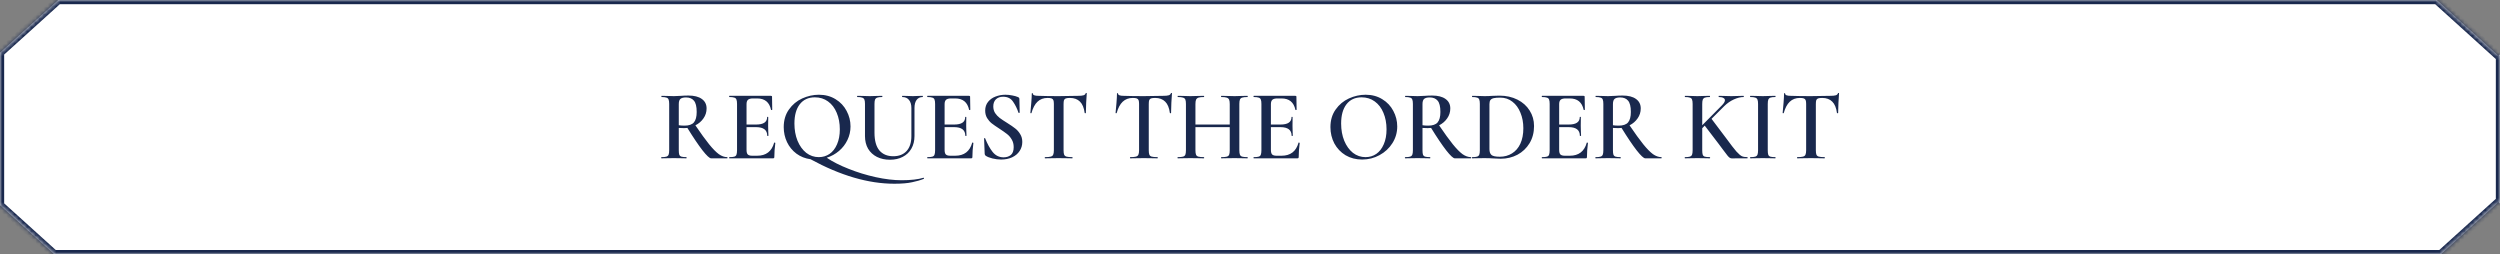 <?xml version="1.0" encoding="UTF-8"?> <svg xmlns="http://www.w3.org/2000/svg" width="600" height="61" viewBox="0 0 600 61" fill="none"><rect x="0" y="0" width="600" height="61" fill="#808080" stroke="none"/> <mask id="path-1-inside-1_323_21722" fill="white"> <path fill-rule="evenodd" clip-rule="evenodd" d="M13.985 0H584.822L599.63 13.39L600 13.056V48.841L599.63 48.506L585.814 61H12.992L0 49.252V12.646L13.985 0Z"></path> </mask> <path fill-rule="evenodd" clip-rule="evenodd" d="M13.985 0H584.822L599.63 13.39L600 13.056V48.841L599.63 48.506L585.814 61H12.992L0 49.252V12.646L13.985 0Z" fill="white"></path> <path d="M584.822 0L585.493 -0.742L585.208 -1H584.822V0ZM13.985 0V-1H13.599L13.314 -0.742L13.985 0ZM599.63 13.39L598.959 14.132L599.63 14.739L600.301 14.132L599.63 13.39ZM600 13.056H601V10.803L599.329 12.314L600 13.056ZM600 48.841L599.329 49.582L601 51.093V48.841H600ZM599.63 48.506L600.301 47.764L599.63 47.158L598.959 47.764L599.63 48.506ZM585.814 61V62H586.199L586.484 61.742L585.814 61ZM12.992 61L12.321 61.742L12.606 62H12.992V61ZM0 49.252H-1V49.696L-0.671 49.994L0 49.252ZM0 12.646L-0.671 11.904L-1 12.202V12.646H0ZM584.822 -1H13.985V1H584.822V-1ZM600.301 12.649L585.493 -0.742L584.152 0.742L598.959 14.132L600.301 12.649ZM599.329 12.314L598.959 12.649L600.301 14.132L600.671 13.797L599.329 12.314ZM601 48.841V13.056H599V48.841H601ZM598.959 49.248L599.329 49.582L600.671 48.099L600.301 47.764L598.959 49.248ZM586.484 61.742L600.301 49.248L598.959 47.764L585.143 60.258L586.484 61.742ZM12.992 62H585.814V60H12.992V62ZM-0.671 49.994L12.321 61.742L13.662 60.258L0.671 48.51L-0.671 49.994ZM-1 12.646V49.252H1V12.646H-1ZM13.314 -0.742L-0.671 11.904L0.671 13.388L14.655 0.742L13.314 -0.742Z" fill="#19284D" mask="url(#path-1-inside-1_323_21722)"></path> <path d="M174.525 37.712C174.573 37.712 174.597 37.76 174.597 37.856C174.597 37.952 174.573 38 174.525 38H170.661C170.293 38 169.605 37.36 168.597 36.08C167.605 34.8 166.397 33.008 164.973 30.704C164.621 30.736 164.349 30.752 164.157 30.752C163.805 30.752 163.389 30.736 162.909 30.704V36.056C162.909 36.552 162.949 36.912 163.029 37.136C163.125 37.36 163.293 37.512 163.533 37.592C163.789 37.672 164.189 37.712 164.733 37.712C164.765 37.712 164.781 37.76 164.781 37.856C164.781 37.952 164.765 38 164.733 38C164.205 38 163.797 37.992 163.509 37.976L161.733 37.952L160.005 37.976C159.701 37.992 159.285 38 158.757 38C158.709 38 158.685 37.952 158.685 37.856C158.685 37.76 158.709 37.712 158.757 37.712C159.301 37.712 159.693 37.672 159.933 37.592C160.189 37.512 160.365 37.36 160.461 37.136C160.557 36.896 160.605 36.536 160.605 36.056V24.944C160.605 24.464 160.557 24.112 160.461 23.888C160.381 23.664 160.213 23.512 159.957 23.432C159.701 23.336 159.309 23.288 158.781 23.288C158.749 23.288 158.733 23.24 158.733 23.144C158.733 23.048 158.749 23 158.781 23L160.029 23.024C160.733 23.056 161.301 23.072 161.733 23.072C162.261 23.072 162.837 23.048 163.461 23C163.669 22.984 163.917 22.968 164.205 22.952C164.509 22.936 164.845 22.928 165.213 22.928C166.605 22.928 167.677 23.2 168.429 23.744C169.197 24.288 169.581 25.048 169.581 26.024C169.581 26.904 169.333 27.696 168.837 28.4C168.357 29.104 167.709 29.664 166.893 30.08C168.205 32.016 169.301 33.528 170.181 34.616C171.061 35.704 171.837 36.496 172.509 36.992C173.197 37.472 173.869 37.712 174.525 37.712ZM162.909 30.056C163.293 30.12 163.757 30.152 164.301 30.152C165.341 30.152 166.085 29.896 166.533 29.384C166.981 28.856 167.205 28.016 167.205 26.864C167.205 25.568 166.981 24.664 166.533 24.152C166.101 23.64 165.469 23.384 164.637 23.384C164.013 23.384 163.565 23.504 163.293 23.744C163.037 23.968 162.909 24.384 162.909 24.992V30.056ZM185.792 34.256C185.792 34.224 185.824 34.208 185.888 34.208C185.936 34.208 185.976 34.224 186.008 34.256C186.056 34.272 186.08 34.288 186.08 34.304C185.92 35.52 185.84 36.632 185.84 37.64C185.84 37.768 185.816 37.864 185.768 37.928C185.72 37.976 185.624 38 185.48 38H175.064C175.016 38 174.992 37.952 174.992 37.856C174.992 37.76 175.016 37.712 175.064 37.712C175.608 37.712 176 37.672 176.24 37.592C176.496 37.512 176.664 37.36 176.744 37.136C176.84 36.896 176.888 36.536 176.888 36.056V24.944C176.888 24.464 176.84 24.112 176.744 23.888C176.664 23.664 176.496 23.512 176.24 23.432C175.984 23.336 175.592 23.288 175.064 23.288C175.016 23.288 174.992 23.24 174.992 23.144C174.992 23.048 175.016 23 175.064 23H185.048C185.208 23 185.288 23.072 185.288 23.216L185.336 26.336C185.336 26.368 185.288 26.392 185.192 26.408C185.112 26.424 185.064 26.408 185.048 26.36C184.664 24.536 183.552 23.624 181.712 23.624H180.752C180.176 23.624 179.768 23.728 179.528 23.936C179.288 24.144 179.168 24.496 179.168 24.992V29.888H181.472C183.232 29.888 184.112 29.296 184.112 28.112C184.112 28.064 184.152 28.04 184.232 28.04C184.328 28.04 184.376 28.064 184.376 28.112L184.352 30.2L184.376 31.328C184.408 31.84 184.424 32.256 184.424 32.576C184.424 32.608 184.376 32.624 184.28 32.624C184.184 32.624 184.136 32.608 184.136 32.576C184.136 31.2 183.24 30.512 181.448 30.512H179.168V35.96C179.168 36.488 179.264 36.856 179.456 37.064C179.664 37.272 180.024 37.376 180.536 37.376H181.712C183.856 37.376 185.216 36.336 185.792 34.256ZM221.645 42.656C221.677 42.64 221.709 42.672 221.741 42.752C221.773 42.848 221.765 42.904 221.717 42.92C220.933 43.24 219.997 43.512 218.909 43.736C217.821 43.976 216.397 44.096 214.637 44.096C208.413 44.096 201.709 42.136 194.525 38.216C193.245 38.04 192.117 37.592 191.141 36.872C190.165 36.136 189.413 35.216 188.885 34.112C188.357 32.992 188.093 31.792 188.093 30.512C188.093 28.864 188.509 27.456 189.341 26.288C190.173 25.104 191.237 24.216 192.533 23.624C193.845 23.032 195.181 22.736 196.541 22.736C198.061 22.736 199.397 23.096 200.549 23.816C201.701 24.52 202.581 25.456 203.189 26.624C203.813 27.792 204.125 29.032 204.125 30.344C204.125 31.496 203.877 32.584 203.381 33.608C202.901 34.616 202.229 35.488 201.365 36.224C200.501 36.96 199.517 37.504 198.413 37.856C199.837 38.816 201.589 39.704 203.669 40.52C205.749 41.352 207.909 42.016 210.149 42.512C212.405 43.008 214.485 43.256 216.389 43.256C218.597 43.256 220.349 43.056 221.645 42.656ZM190.661 29.648C190.661 31.168 190.909 32.544 191.405 33.776C191.917 35.008 192.613 35.976 193.493 36.68C194.389 37.368 195.397 37.712 196.517 37.712C197.477 37.712 198.333 37.456 199.085 36.944C199.853 36.416 200.453 35.648 200.885 34.64C201.333 33.632 201.557 32.432 201.557 31.04C201.557 29.568 201.309 28.248 200.813 27.08C200.333 25.912 199.637 25 198.725 24.344C197.829 23.688 196.773 23.36 195.557 23.36C194.005 23.36 192.797 23.92 191.933 25.04C191.085 26.144 190.661 27.68 190.661 29.648ZM218.732 25.928C218.732 25.096 218.54 24.448 218.156 23.984C217.788 23.52 217.252 23.288 216.548 23.288C216.516 23.288 216.5 23.24 216.5 23.144C216.5 23.048 216.516 23 216.548 23L217.652 23.024C218.26 23.056 218.74 23.072 219.092 23.072C219.38 23.072 219.812 23.056 220.388 23.024L221.444 23C221.476 23 221.492 23.048 221.492 23.144C221.492 23.24 221.476 23.288 221.444 23.288C220.82 23.288 220.332 23.52 219.98 23.984C219.644 24.448 219.476 25.096 219.476 25.928V32.648C219.476 33.8 219.228 34.808 218.732 35.672C218.252 36.52 217.564 37.176 216.668 37.64C215.788 38.104 214.764 38.336 213.596 38.336C212.428 38.336 211.388 38.112 210.476 37.664C209.564 37.2 208.852 36.544 208.34 35.696C207.844 34.832 207.596 33.824 207.596 32.672V24.944C207.596 24.464 207.548 24.112 207.452 23.888C207.356 23.664 207.18 23.512 206.924 23.432C206.684 23.336 206.3 23.288 205.772 23.288C205.724 23.288 205.7 23.24 205.7 23.144C205.7 23.048 205.724 23 205.772 23L207.02 23.024C207.724 23.056 208.292 23.072 208.724 23.072C209.204 23.072 209.796 23.056 210.5 23.024L211.7 23C211.748 23 211.772 23.048 211.772 23.144C211.772 23.24 211.748 23.288 211.7 23.288C211.172 23.288 210.78 23.336 210.524 23.432C210.268 23.528 210.092 23.696 209.996 23.936C209.916 24.16 209.876 24.512 209.876 24.992V31.832C209.876 33.736 210.268 35.16 211.052 36.104C211.852 37.032 212.964 37.496 214.388 37.496C215.748 37.496 216.812 37.08 217.58 36.248C218.348 35.4 218.732 34.208 218.732 32.672V25.928ZM233.328 34.256C233.328 34.224 233.36 34.208 233.424 34.208C233.472 34.208 233.512 34.224 233.544 34.256C233.592 34.272 233.616 34.288 233.616 34.304C233.456 35.52 233.376 36.632 233.376 37.64C233.376 37.768 233.352 37.864 233.304 37.928C233.256 37.976 233.16 38 233.016 38H222.6C222.552 38 222.528 37.952 222.528 37.856C222.528 37.76 222.552 37.712 222.6 37.712C223.144 37.712 223.536 37.672 223.776 37.592C224.032 37.512 224.2 37.36 224.28 37.136C224.376 36.896 224.424 36.536 224.424 36.056V24.944C224.424 24.464 224.376 24.112 224.28 23.888C224.2 23.664 224.032 23.512 223.776 23.432C223.52 23.336 223.128 23.288 222.6 23.288C222.552 23.288 222.528 23.24 222.528 23.144C222.528 23.048 222.552 23 222.6 23H232.584C232.744 23 232.824 23.072 232.824 23.216L232.872 26.336C232.872 26.368 232.824 26.392 232.728 26.408C232.648 26.424 232.6 26.408 232.584 26.36C232.2 24.536 231.088 23.624 229.248 23.624H228.288C227.712 23.624 227.304 23.728 227.064 23.936C226.824 24.144 226.704 24.496 226.704 24.992V29.888H229.008C230.768 29.888 231.648 29.296 231.648 28.112C231.648 28.064 231.688 28.04 231.768 28.04C231.864 28.04 231.912 28.064 231.912 28.112L231.888 30.2L231.912 31.328C231.944 31.84 231.96 32.256 231.96 32.576C231.96 32.608 231.912 32.624 231.816 32.624C231.72 32.624 231.672 32.608 231.672 32.576C231.672 31.2 230.776 30.512 228.984 30.512H226.704V35.96C226.704 36.488 226.8 36.856 226.992 37.064C227.2 37.272 227.56 37.376 228.072 37.376H229.248C231.392 37.376 232.752 36.336 233.328 34.256ZM238.389 25.544C238.389 26.136 238.533 26.664 238.821 27.128C239.125 27.576 239.493 27.968 239.925 28.304C240.373 28.64 240.973 29.04 241.725 29.504C242.541 30.016 243.181 30.456 243.645 30.824C244.125 31.192 244.525 31.648 244.845 32.192C245.181 32.72 245.349 33.344 245.349 34.064C245.349 34.88 245.133 35.608 244.701 36.248C244.285 36.888 243.685 37.392 242.901 37.76C242.133 38.112 241.253 38.288 240.261 38.288C239.589 38.288 238.893 38.2 238.173 38.024C237.469 37.848 236.933 37.632 236.565 37.376C236.421 37.28 236.341 37.128 236.325 36.92L236.181 33.272V33.248C236.181 33.184 236.221 33.152 236.301 33.152C236.381 33.136 236.429 33.16 236.445 33.224C236.973 34.552 237.573 35.64 238.245 36.488C238.933 37.336 239.805 37.76 240.861 37.76C241.549 37.76 242.125 37.576 242.589 37.208C243.053 36.824 243.285 36.192 243.285 35.312C243.285 34.608 243.125 33.992 242.805 33.464C242.501 32.936 242.117 32.496 241.653 32.144C241.205 31.792 240.589 31.36 239.805 30.848C239.037 30.352 238.437 29.936 238.005 29.6C237.573 29.248 237.205 28.824 236.901 28.328C236.597 27.816 236.445 27.224 236.445 26.552C236.445 25.72 236.677 25.016 237.141 24.44C237.605 23.864 238.205 23.44 238.941 23.168C239.693 22.88 240.477 22.736 241.293 22.736C241.837 22.736 242.381 22.792 242.925 22.904C243.469 23 243.925 23.128 244.293 23.288C244.533 23.384 244.653 23.536 244.653 23.744L244.725 27.008C244.725 27.056 244.677 27.088 244.581 27.104C244.501 27.12 244.453 27.104 244.437 27.056C244.117 26.08 243.685 25.2 243.141 24.416C242.613 23.616 241.813 23.216 240.741 23.216C240.021 23.216 239.445 23.424 239.013 23.84C238.597 24.256 238.389 24.824 238.389 25.544ZM251.417 23.504C250.441 23.504 249.633 23.808 248.993 24.416C248.369 25.008 247.889 25.912 247.553 27.128C247.553 27.16 247.505 27.176 247.409 27.176C247.329 27.176 247.289 27.152 247.289 27.104C247.353 26.48 247.425 25.68 247.505 24.704C247.585 23.712 247.625 22.968 247.625 22.472C247.625 22.392 247.665 22.352 247.745 22.352C247.841 22.352 247.889 22.392 247.889 22.472C247.889 22.824 248.337 23 249.233 23C250.609 23.048 252.217 23.072 254.057 23.072C255.001 23.072 256.001 23.056 257.057 23.024L258.689 23C259.297 23 259.737 22.96 260.009 22.88C260.297 22.8 260.481 22.64 260.561 22.4C260.577 22.336 260.625 22.304 260.705 22.304C260.785 22.304 260.825 22.336 260.825 22.4C260.777 22.896 260.729 23.648 260.681 24.656C260.633 25.664 260.609 26.48 260.609 27.104C260.609 27.152 260.561 27.176 260.465 27.176C260.385 27.176 260.337 27.152 260.321 27.104C260.161 25.872 259.785 24.968 259.193 24.392C258.601 23.8 257.801 23.504 256.793 23.504C256.345 23.504 256.009 23.544 255.785 23.624C255.577 23.704 255.433 23.848 255.353 24.056C255.289 24.248 255.257 24.56 255.257 24.992V36.056C255.257 36.552 255.305 36.912 255.401 37.136C255.497 37.36 255.689 37.512 255.977 37.592C256.265 37.672 256.721 37.712 257.345 37.712C257.393 37.712 257.417 37.76 257.417 37.856C257.417 37.952 257.393 38 257.345 38C256.785 38 256.345 37.992 256.025 37.976L254.057 37.952L252.185 37.976C251.849 37.992 251.385 38 250.793 38C250.761 38 250.745 37.952 250.745 37.856C250.745 37.76 250.761 37.712 250.793 37.712C251.417 37.712 251.873 37.672 252.161 37.592C252.465 37.512 252.665 37.36 252.761 37.136C252.873 36.896 252.929 36.536 252.929 36.056V24.944C252.929 24.528 252.889 24.224 252.809 24.032C252.729 23.84 252.585 23.704 252.377 23.624C252.169 23.544 251.849 23.504 251.417 23.504ZM271.865 23.504C270.889 23.504 270.081 23.808 269.441 24.416C268.817 25.008 268.337 25.912 268.001 27.128C268.001 27.16 267.953 27.176 267.857 27.176C267.777 27.176 267.737 27.152 267.737 27.104C267.801 26.48 267.873 25.68 267.953 24.704C268.033 23.712 268.073 22.968 268.073 22.472C268.073 22.392 268.113 22.352 268.193 22.352C268.289 22.352 268.337 22.392 268.337 22.472C268.337 22.824 268.785 23 269.681 23C271.057 23.048 272.665 23.072 274.505 23.072C275.449 23.072 276.449 23.056 277.505 23.024L279.137 23C279.745 23 280.185 22.96 280.457 22.88C280.745 22.8 280.929 22.64 281.009 22.4C281.025 22.336 281.073 22.304 281.153 22.304C281.233 22.304 281.273 22.336 281.273 22.4C281.225 22.896 281.177 23.648 281.129 24.656C281.081 25.664 281.057 26.48 281.057 27.104C281.057 27.152 281.009 27.176 280.913 27.176C280.833 27.176 280.785 27.152 280.769 27.104C280.609 25.872 280.233 24.968 279.641 24.392C279.049 23.8 278.249 23.504 277.241 23.504C276.793 23.504 276.457 23.544 276.233 23.624C276.025 23.704 275.881 23.848 275.801 24.056C275.737 24.248 275.705 24.56 275.705 24.992V36.056C275.705 36.552 275.753 36.912 275.849 37.136C275.945 37.36 276.137 37.512 276.425 37.592C276.713 37.672 277.169 37.712 277.793 37.712C277.841 37.712 277.865 37.76 277.865 37.856C277.865 37.952 277.841 38 277.793 38C277.233 38 276.793 37.992 276.473 37.976L274.505 37.952L272.633 37.976C272.297 37.992 271.833 38 271.241 38C271.209 38 271.193 37.952 271.193 37.856C271.193 37.76 271.209 37.712 271.241 37.712C271.865 37.712 272.321 37.672 272.609 37.592C272.913 37.512 273.113 37.36 273.209 37.136C273.321 36.896 273.377 36.536 273.377 36.056V24.944C273.377 24.528 273.337 24.224 273.257 24.032C273.177 23.84 273.033 23.704 272.825 23.624C272.617 23.544 272.297 23.504 271.865 23.504ZM299.385 37.712C299.433 37.712 299.457 37.76 299.457 37.856C299.457 37.952 299.433 38 299.385 38C298.841 38 298.401 37.992 298.065 37.976L296.313 37.952L294.273 37.976C293.985 37.992 293.601 38 293.121 38C293.073 38 293.049 37.952 293.049 37.856C293.049 37.76 293.073 37.712 293.121 37.712C293.729 37.712 294.169 37.672 294.441 37.592C294.713 37.512 294.897 37.36 294.993 37.136C295.089 36.912 295.137 36.552 295.137 36.056V30.512H286.905V36.056C286.905 36.536 286.953 36.896 287.049 37.136C287.145 37.36 287.329 37.512 287.601 37.592C287.889 37.672 288.337 37.712 288.945 37.712C288.977 37.712 288.993 37.76 288.993 37.856C288.993 37.952 288.977 38 288.945 38C288.401 38 287.977 37.992 287.673 37.976L285.681 37.952L283.929 37.976C283.625 37.992 283.201 38 282.657 38C282.625 38 282.609 37.952 282.609 37.856C282.609 37.76 282.625 37.712 282.657 37.712C283.233 37.712 283.657 37.672 283.929 37.592C284.201 37.512 284.385 37.36 284.481 37.136C284.577 36.896 284.625 36.536 284.625 36.056V24.944C284.625 24.464 284.577 24.112 284.481 23.888C284.385 23.664 284.201 23.512 283.929 23.432C283.657 23.336 283.241 23.288 282.681 23.288C282.649 23.288 282.633 23.24 282.633 23.144C282.633 23.048 282.649 23 282.681 23L283.953 23.024C284.689 23.056 285.265 23.072 285.681 23.072C286.241 23.072 286.905 23.056 287.673 23.024L288.945 23C288.977 23 288.993 23.048 288.993 23.144C288.993 23.24 288.977 23.288 288.945 23.288C288.353 23.288 287.913 23.336 287.625 23.432C287.353 23.528 287.161 23.696 287.049 23.936C286.953 24.16 286.905 24.512 286.905 24.992V29.888H295.137V24.992C295.137 24.512 295.089 24.16 294.993 23.936C294.897 23.696 294.705 23.528 294.417 23.432C294.145 23.336 293.713 23.288 293.121 23.288C293.073 23.288 293.049 23.24 293.049 23.144C293.049 23.048 293.073 23 293.121 23L294.273 23.024C295.041 23.056 295.721 23.072 296.313 23.072C296.745 23.072 297.329 23.056 298.065 23.024L299.385 23C299.433 23 299.457 23.048 299.457 23.144C299.457 23.24 299.433 23.288 299.385 23.288C298.809 23.288 298.385 23.336 298.113 23.432C297.857 23.512 297.681 23.664 297.585 23.888C297.489 24.112 297.441 24.464 297.441 24.944V36.056C297.441 36.536 297.489 36.896 297.585 37.136C297.681 37.36 297.857 37.512 298.113 37.592C298.385 37.672 298.809 37.712 299.385 37.712ZM311.642 34.256C311.642 34.224 311.674 34.208 311.738 34.208C311.786 34.208 311.826 34.224 311.858 34.256C311.906 34.272 311.93 34.288 311.93 34.304C311.77 35.52 311.69 36.632 311.69 37.64C311.69 37.768 311.666 37.864 311.618 37.928C311.57 37.976 311.474 38 311.33 38H300.914C300.866 38 300.842 37.952 300.842 37.856C300.842 37.76 300.866 37.712 300.914 37.712C301.458 37.712 301.85 37.672 302.09 37.592C302.346 37.512 302.514 37.36 302.594 37.136C302.69 36.896 302.738 36.536 302.738 36.056V24.944C302.738 24.464 302.69 24.112 302.594 23.888C302.514 23.664 302.346 23.512 302.09 23.432C301.834 23.336 301.442 23.288 300.914 23.288C300.866 23.288 300.842 23.24 300.842 23.144C300.842 23.048 300.866 23 300.914 23H310.898C311.058 23 311.138 23.072 311.138 23.216L311.186 26.336C311.186 26.368 311.138 26.392 311.042 26.408C310.962 26.424 310.914 26.408 310.898 26.36C310.514 24.536 309.402 23.624 307.562 23.624H306.602C306.026 23.624 305.618 23.728 305.378 23.936C305.138 24.144 305.018 24.496 305.018 24.992V29.888H307.322C309.082 29.888 309.962 29.296 309.962 28.112C309.962 28.064 310.002 28.04 310.082 28.04C310.178 28.04 310.226 28.064 310.226 28.112L310.202 30.2L310.226 31.328C310.258 31.84 310.274 32.256 310.274 32.576C310.274 32.608 310.226 32.624 310.13 32.624C310.034 32.624 309.986 32.608 309.986 32.576C309.986 31.2 309.09 30.512 307.298 30.512H305.018V35.96C305.018 36.488 305.114 36.856 305.306 37.064C305.514 37.272 305.874 37.376 306.386 37.376H307.562C309.706 37.376 311.066 36.336 311.642 34.256ZM326.912 38.288C325.424 38.288 324.096 37.944 322.928 37.256C321.776 36.552 320.88 35.608 320.24 34.424C319.616 33.224 319.304 31.92 319.304 30.512C319.304 28.864 319.72 27.456 320.552 26.288C321.384 25.104 322.448 24.216 323.744 23.624C325.056 23.032 326.392 22.736 327.752 22.736C329.272 22.736 330.608 23.096 331.76 23.816C332.912 24.52 333.792 25.456 334.4 26.624C335.024 27.792 335.336 29.032 335.336 30.344C335.336 31.8 334.952 33.136 334.184 34.352C333.416 35.568 332.384 36.528 331.088 37.232C329.808 37.936 328.416 38.288 326.912 38.288ZM327.728 37.712C328.688 37.712 329.544 37.456 330.296 36.944C331.064 36.416 331.664 35.648 332.096 34.64C332.544 33.632 332.768 32.432 332.768 31.04C332.768 29.568 332.52 28.248 332.024 27.08C331.544 25.912 330.848 25 329.936 24.344C329.04 23.688 327.984 23.36 326.768 23.36C325.216 23.36 324.008 23.92 323.144 25.04C322.296 26.144 321.872 27.68 321.872 29.648C321.872 31.168 322.12 32.544 322.616 33.776C323.128 35.008 323.824 35.976 324.704 36.68C325.6 37.368 326.608 37.712 327.728 37.712ZM353.015 37.712C353.063 37.712 353.087 37.76 353.087 37.856C353.087 37.952 353.063 38 353.015 38H349.151C348.783 38 348.095 37.36 347.087 36.08C346.095 34.8 344.887 33.008 343.463 30.704C343.111 30.736 342.839 30.752 342.647 30.752C342.295 30.752 341.879 30.736 341.399 30.704V36.056C341.399 36.552 341.439 36.912 341.519 37.136C341.615 37.36 341.783 37.512 342.023 37.592C342.279 37.672 342.679 37.712 343.223 37.712C343.255 37.712 343.271 37.76 343.271 37.856C343.271 37.952 343.255 38 343.223 38C342.695 38 342.287 37.992 341.999 37.976L340.223 37.952L338.495 37.976C338.191 37.992 337.775 38 337.247 38C337.199 38 337.175 37.952 337.175 37.856C337.175 37.76 337.199 37.712 337.247 37.712C337.791 37.712 338.183 37.672 338.423 37.592C338.679 37.512 338.855 37.36 338.951 37.136C339.047 36.896 339.095 36.536 339.095 36.056V24.944C339.095 24.464 339.047 24.112 338.951 23.888C338.871 23.664 338.703 23.512 338.447 23.432C338.191 23.336 337.799 23.288 337.271 23.288C337.239 23.288 337.223 23.24 337.223 23.144C337.223 23.048 337.239 23 337.271 23L338.519 23.024C339.223 23.056 339.791 23.072 340.223 23.072C340.751 23.072 341.327 23.048 341.951 23C342.159 22.984 342.407 22.968 342.695 22.952C342.999 22.936 343.335 22.928 343.703 22.928C345.095 22.928 346.167 23.2 346.919 23.744C347.687 24.288 348.071 25.048 348.071 26.024C348.071 26.904 347.823 27.696 347.327 28.4C346.847 29.104 346.199 29.664 345.383 30.08C346.695 32.016 347.791 33.528 348.671 34.616C349.551 35.704 350.327 36.496 350.999 36.992C351.687 37.472 352.359 37.712 353.015 37.712ZM341.399 30.056C341.783 30.12 342.247 30.152 342.791 30.152C343.831 30.152 344.575 29.896 345.023 29.384C345.471 28.856 345.695 28.016 345.695 26.864C345.695 25.568 345.471 24.664 345.023 24.152C344.591 23.64 343.959 23.384 343.127 23.384C342.503 23.384 342.055 23.504 341.783 23.744C341.527 23.968 341.399 24.384 341.399 24.992V30.056ZM360.178 38.096C359.682 38.096 359.106 38.072 358.45 38.024C358.21 38.008 357.906 37.992 357.538 37.976C357.17 37.96 356.754 37.952 356.29 37.952L354.586 37.976C354.282 37.992 353.858 38 353.314 38C353.282 38 353.266 37.952 353.266 37.856C353.266 37.76 353.282 37.712 353.314 37.712C353.858 37.712 354.25 37.672 354.49 37.592C354.746 37.512 354.922 37.36 355.018 37.136C355.114 36.896 355.162 36.536 355.162 36.056V24.944C355.162 24.464 355.114 24.112 355.018 23.888C354.938 23.664 354.77 23.512 354.514 23.432C354.258 23.336 353.866 23.288 353.338 23.288C353.306 23.288 353.29 23.24 353.29 23.144C353.29 23.048 353.306 23 353.338 23L354.61 23.024C355.314 23.056 355.874 23.072 356.29 23.072C356.93 23.072 357.578 23.048 358.234 23C359.034 22.968 359.57 22.952 359.842 22.952C361.474 22.952 362.922 23.272 364.186 23.912C365.45 24.552 366.426 25.424 367.114 26.528C367.818 27.632 368.17 28.872 368.17 30.248C368.17 31.8 367.81 33.176 367.09 34.376C366.37 35.56 365.402 36.48 364.186 37.136C362.97 37.776 361.634 38.096 360.178 38.096ZM359.938 37.616C361.042 37.616 362.018 37.352 362.866 36.824C363.73 36.296 364.402 35.52 364.882 34.496C365.362 33.456 365.602 32.216 365.602 30.776C365.602 29.4 365.37 28.16 364.906 27.056C364.458 25.936 363.818 25.056 362.986 24.416C362.154 23.76 361.186 23.432 360.082 23.432C359.41 23.432 358.89 23.472 358.522 23.552C358.154 23.632 357.882 23.784 357.706 24.008C357.546 24.216 357.466 24.544 357.466 24.992V35.792C357.466 36.448 357.634 36.92 357.97 37.208C358.306 37.48 358.962 37.616 359.938 37.616ZM380.822 34.256C380.822 34.224 380.854 34.208 380.918 34.208C380.966 34.208 381.006 34.224 381.038 34.256C381.086 34.272 381.11 34.288 381.11 34.304C380.95 35.52 380.87 36.632 380.87 37.64C380.87 37.768 380.846 37.864 380.798 37.928C380.75 37.976 380.654 38 380.51 38H370.094C370.046 38 370.022 37.952 370.022 37.856C370.022 37.76 370.046 37.712 370.094 37.712C370.638 37.712 371.03 37.672 371.27 37.592C371.526 37.512 371.694 37.36 371.774 37.136C371.87 36.896 371.918 36.536 371.918 36.056V24.944C371.918 24.464 371.87 24.112 371.774 23.888C371.694 23.664 371.526 23.512 371.27 23.432C371.014 23.336 370.622 23.288 370.094 23.288C370.046 23.288 370.022 23.24 370.022 23.144C370.022 23.048 370.046 23 370.094 23H380.078C380.238 23 380.318 23.072 380.318 23.216L380.366 26.336C380.366 26.368 380.318 26.392 380.222 26.408C380.142 26.424 380.094 26.408 380.078 26.36C379.694 24.536 378.582 23.624 376.742 23.624H375.782C375.206 23.624 374.798 23.728 374.558 23.936C374.318 24.144 374.198 24.496 374.198 24.992V29.888H376.502C378.262 29.888 379.142 29.296 379.142 28.112C379.142 28.064 379.182 28.04 379.262 28.04C379.358 28.04 379.406 28.064 379.406 28.112L379.382 30.2L379.406 31.328C379.438 31.84 379.454 32.256 379.454 32.576C379.454 32.608 379.406 32.624 379.31 32.624C379.214 32.624 379.166 32.608 379.166 32.576C379.166 31.2 378.27 30.512 376.478 30.512H374.198V35.96C374.198 36.488 374.294 36.856 374.486 37.064C374.694 37.272 375.054 37.376 375.566 37.376H376.742C378.886 37.376 380.246 36.336 380.822 34.256ZM398.723 37.712C398.771 37.712 398.795 37.76 398.795 37.856C398.795 37.952 398.771 38 398.723 38H394.859C394.491 38 393.803 37.36 392.795 36.08C391.803 34.8 390.595 33.008 389.171 30.704C388.819 30.736 388.547 30.752 388.355 30.752C388.003 30.752 387.587 30.736 387.107 30.704V36.056C387.107 36.552 387.147 36.912 387.227 37.136C387.323 37.36 387.491 37.512 387.731 37.592C387.987 37.672 388.387 37.712 388.931 37.712C388.963 37.712 388.979 37.76 388.979 37.856C388.979 37.952 388.963 38 388.931 38C388.403 38 387.995 37.992 387.707 37.976L385.931 37.952L384.203 37.976C383.899 37.992 383.483 38 382.955 38C382.907 38 382.883 37.952 382.883 37.856C382.883 37.76 382.907 37.712 382.955 37.712C383.499 37.712 383.891 37.672 384.131 37.592C384.387 37.512 384.563 37.36 384.659 37.136C384.755 36.896 384.803 36.536 384.803 36.056V24.944C384.803 24.464 384.755 24.112 384.659 23.888C384.579 23.664 384.411 23.512 384.155 23.432C383.899 23.336 383.507 23.288 382.979 23.288C382.947 23.288 382.931 23.24 382.931 23.144C382.931 23.048 382.947 23 382.979 23L384.227 23.024C384.931 23.056 385.499 23.072 385.931 23.072C386.459 23.072 387.035 23.048 387.659 23C387.867 22.984 388.115 22.968 388.403 22.952C388.707 22.936 389.043 22.928 389.411 22.928C390.803 22.928 391.875 23.2 392.627 23.744C393.395 24.288 393.779 25.048 393.779 26.024C393.779 26.904 393.531 27.696 393.035 28.4C392.555 29.104 391.907 29.664 391.091 30.08C392.403 32.016 393.499 33.528 394.379 34.616C395.259 35.704 396.035 36.496 396.707 36.992C397.395 37.472 398.067 37.712 398.723 37.712ZM387.107 30.056C387.491 30.12 387.955 30.152 388.499 30.152C389.539 30.152 390.283 29.896 390.731 29.384C391.179 28.856 391.403 28.016 391.403 26.864C391.403 25.568 391.179 24.664 390.731 24.152C390.299 23.64 389.667 23.384 388.835 23.384C388.211 23.384 387.763 23.504 387.491 23.744C387.235 23.968 387.107 24.384 387.107 24.992V30.056ZM419.359 37.712C419.407 37.712 419.431 37.76 419.431 37.856C419.431 37.952 419.407 38 419.359 38H416.671L415.735 38.024C415.511 38.024 415.319 37.976 415.159 37.88C414.999 37.784 414.815 37.608 414.607 37.352C414.399 37.096 414.015 36.592 413.455 35.84L412.471 34.52L409.135 30.152L408.535 30.776V36.056C408.535 36.552 408.575 36.912 408.655 37.136C408.735 37.36 408.895 37.512 409.135 37.592C409.391 37.672 409.791 37.712 410.335 37.712C410.399 37.712 410.431 37.76 410.431 37.856C410.431 37.952 410.399 38 410.335 38C409.823 38 409.415 37.992 409.111 37.976L407.359 37.952L405.655 37.976C405.351 37.992 404.927 38 404.383 38C404.351 38 404.335 37.952 404.335 37.856C404.335 37.76 404.351 37.712 404.383 37.712C404.927 37.712 405.319 37.672 405.559 37.592C405.815 37.512 405.991 37.36 406.087 37.136C406.183 36.896 406.231 36.536 406.231 36.056V24.944C406.231 24.464 406.183 24.112 406.087 23.888C406.007 23.664 405.839 23.512 405.583 23.432C405.327 23.336 404.935 23.288 404.407 23.288C404.375 23.288 404.359 23.24 404.359 23.144C404.359 23.048 404.375 23 404.407 23L405.679 23.024C406.383 23.056 406.943 23.072 407.359 23.072C407.839 23.072 408.431 23.056 409.135 23.024L410.335 23C410.383 23 410.407 23.048 410.407 23.144C410.407 23.24 410.383 23.288 410.335 23.288C409.807 23.288 409.415 23.336 409.159 23.432C408.919 23.528 408.751 23.696 408.655 23.936C408.575 24.16 408.535 24.512 408.535 24.992V30.056L413.239 25.304C413.735 24.808 413.983 24.392 413.983 24.056C413.983 23.816 413.855 23.632 413.599 23.504C413.359 23.36 412.999 23.288 412.519 23.288C412.487 23.288 412.471 23.24 412.471 23.144C412.471 23.048 412.487 23 412.519 23L413.599 23.024C414.303 23.056 414.943 23.072 415.519 23.072C416.143 23.072 416.775 23.056 417.415 23.024L418.447 23C418.495 23 418.519 23.048 418.519 23.144C418.519 23.24 418.495 23.288 418.447 23.288C417.743 23.288 416.967 23.48 416.119 23.864C415.287 24.248 414.527 24.776 413.839 25.448L410.767 28.52L414.295 33.2C415.383 34.688 416.199 35.744 416.743 36.368C417.303 36.976 417.743 37.352 418.063 37.496C418.383 37.64 418.815 37.712 419.359 37.712ZM424.262 36.056C424.262 36.552 424.302 36.912 424.382 37.136C424.462 37.36 424.622 37.512 424.862 37.592C425.118 37.672 425.518 37.712 426.062 37.712C426.11 37.712 426.134 37.76 426.134 37.856C426.134 37.952 426.11 38 426.062 38C425.55 38 425.142 37.992 424.838 37.976L423.062 37.952L421.334 37.976C421.03 37.992 420.614 38 420.086 38C420.038 38 420.014 37.952 420.014 37.856C420.014 37.76 420.038 37.712 420.086 37.712C420.63 37.712 421.022 37.672 421.262 37.592C421.518 37.512 421.694 37.36 421.79 37.136C421.886 36.896 421.934 36.536 421.934 36.056V24.944C421.934 24.464 421.886 24.112 421.79 23.888C421.694 23.664 421.518 23.512 421.262 23.432C421.022 23.336 420.63 23.288 420.086 23.288C420.038 23.288 420.014 23.24 420.014 23.144C420.014 23.048 420.038 23 420.086 23L421.334 23.024C422.038 23.056 422.614 23.072 423.062 23.072C423.558 23.072 424.158 23.056 424.862 23.024L426.062 23C426.11 23 426.134 23.048 426.134 23.144C426.134 23.24 426.11 23.288 426.062 23.288C425.534 23.288 425.142 23.336 424.886 23.432C424.646 23.528 424.478 23.696 424.382 23.936C424.302 24.16 424.262 24.512 424.262 24.992V36.056ZM431.963 23.504C430.987 23.504 430.179 23.808 429.539 24.416C428.915 25.008 428.435 25.912 428.099 27.128C428.099 27.16 428.051 27.176 427.955 27.176C427.875 27.176 427.835 27.152 427.835 27.104C427.899 26.48 427.971 25.68 428.051 24.704C428.131 23.712 428.171 22.968 428.171 22.472C428.171 22.392 428.211 22.352 428.291 22.352C428.387 22.352 428.435 22.392 428.435 22.472C428.435 22.824 428.883 23 429.779 23C431.155 23.048 432.763 23.072 434.603 23.072C435.547 23.072 436.547 23.056 437.603 23.024L439.235 23C439.843 23 440.283 22.96 440.555 22.88C440.843 22.8 441.027 22.64 441.107 22.4C441.123 22.336 441.171 22.304 441.251 22.304C441.331 22.304 441.371 22.336 441.371 22.4C441.323 22.896 441.275 23.648 441.227 24.656C441.179 25.664 441.155 26.48 441.155 27.104C441.155 27.152 441.107 27.176 441.011 27.176C440.931 27.176 440.883 27.152 440.867 27.104C440.707 25.872 440.331 24.968 439.739 24.392C439.147 23.8 438.347 23.504 437.339 23.504C436.891 23.504 436.555 23.544 436.331 23.624C436.123 23.704 435.979 23.848 435.899 24.056C435.835 24.248 435.803 24.56 435.803 24.992V36.056C435.803 36.552 435.851 36.912 435.947 37.136C436.043 37.36 436.235 37.512 436.523 37.592C436.811 37.672 437.267 37.712 437.891 37.712C437.939 37.712 437.963 37.76 437.963 37.856C437.963 37.952 437.939 38 437.891 38C437.331 38 436.891 37.992 436.571 37.976L434.603 37.952L432.731 37.976C432.395 37.992 431.931 38 431.339 38C431.307 38 431.291 37.952 431.291 37.856C431.291 37.76 431.307 37.712 431.339 37.712C431.963 37.712 432.419 37.672 432.707 37.592C433.011 37.512 433.211 37.36 433.307 37.136C433.419 36.896 433.475 36.536 433.475 36.056V24.944C433.475 24.528 433.435 24.224 433.355 24.032C433.275 23.84 433.131 23.704 432.923 23.624C432.715 23.544 432.395 23.504 431.963 23.504Z" fill="#19284D"></path> </svg> 